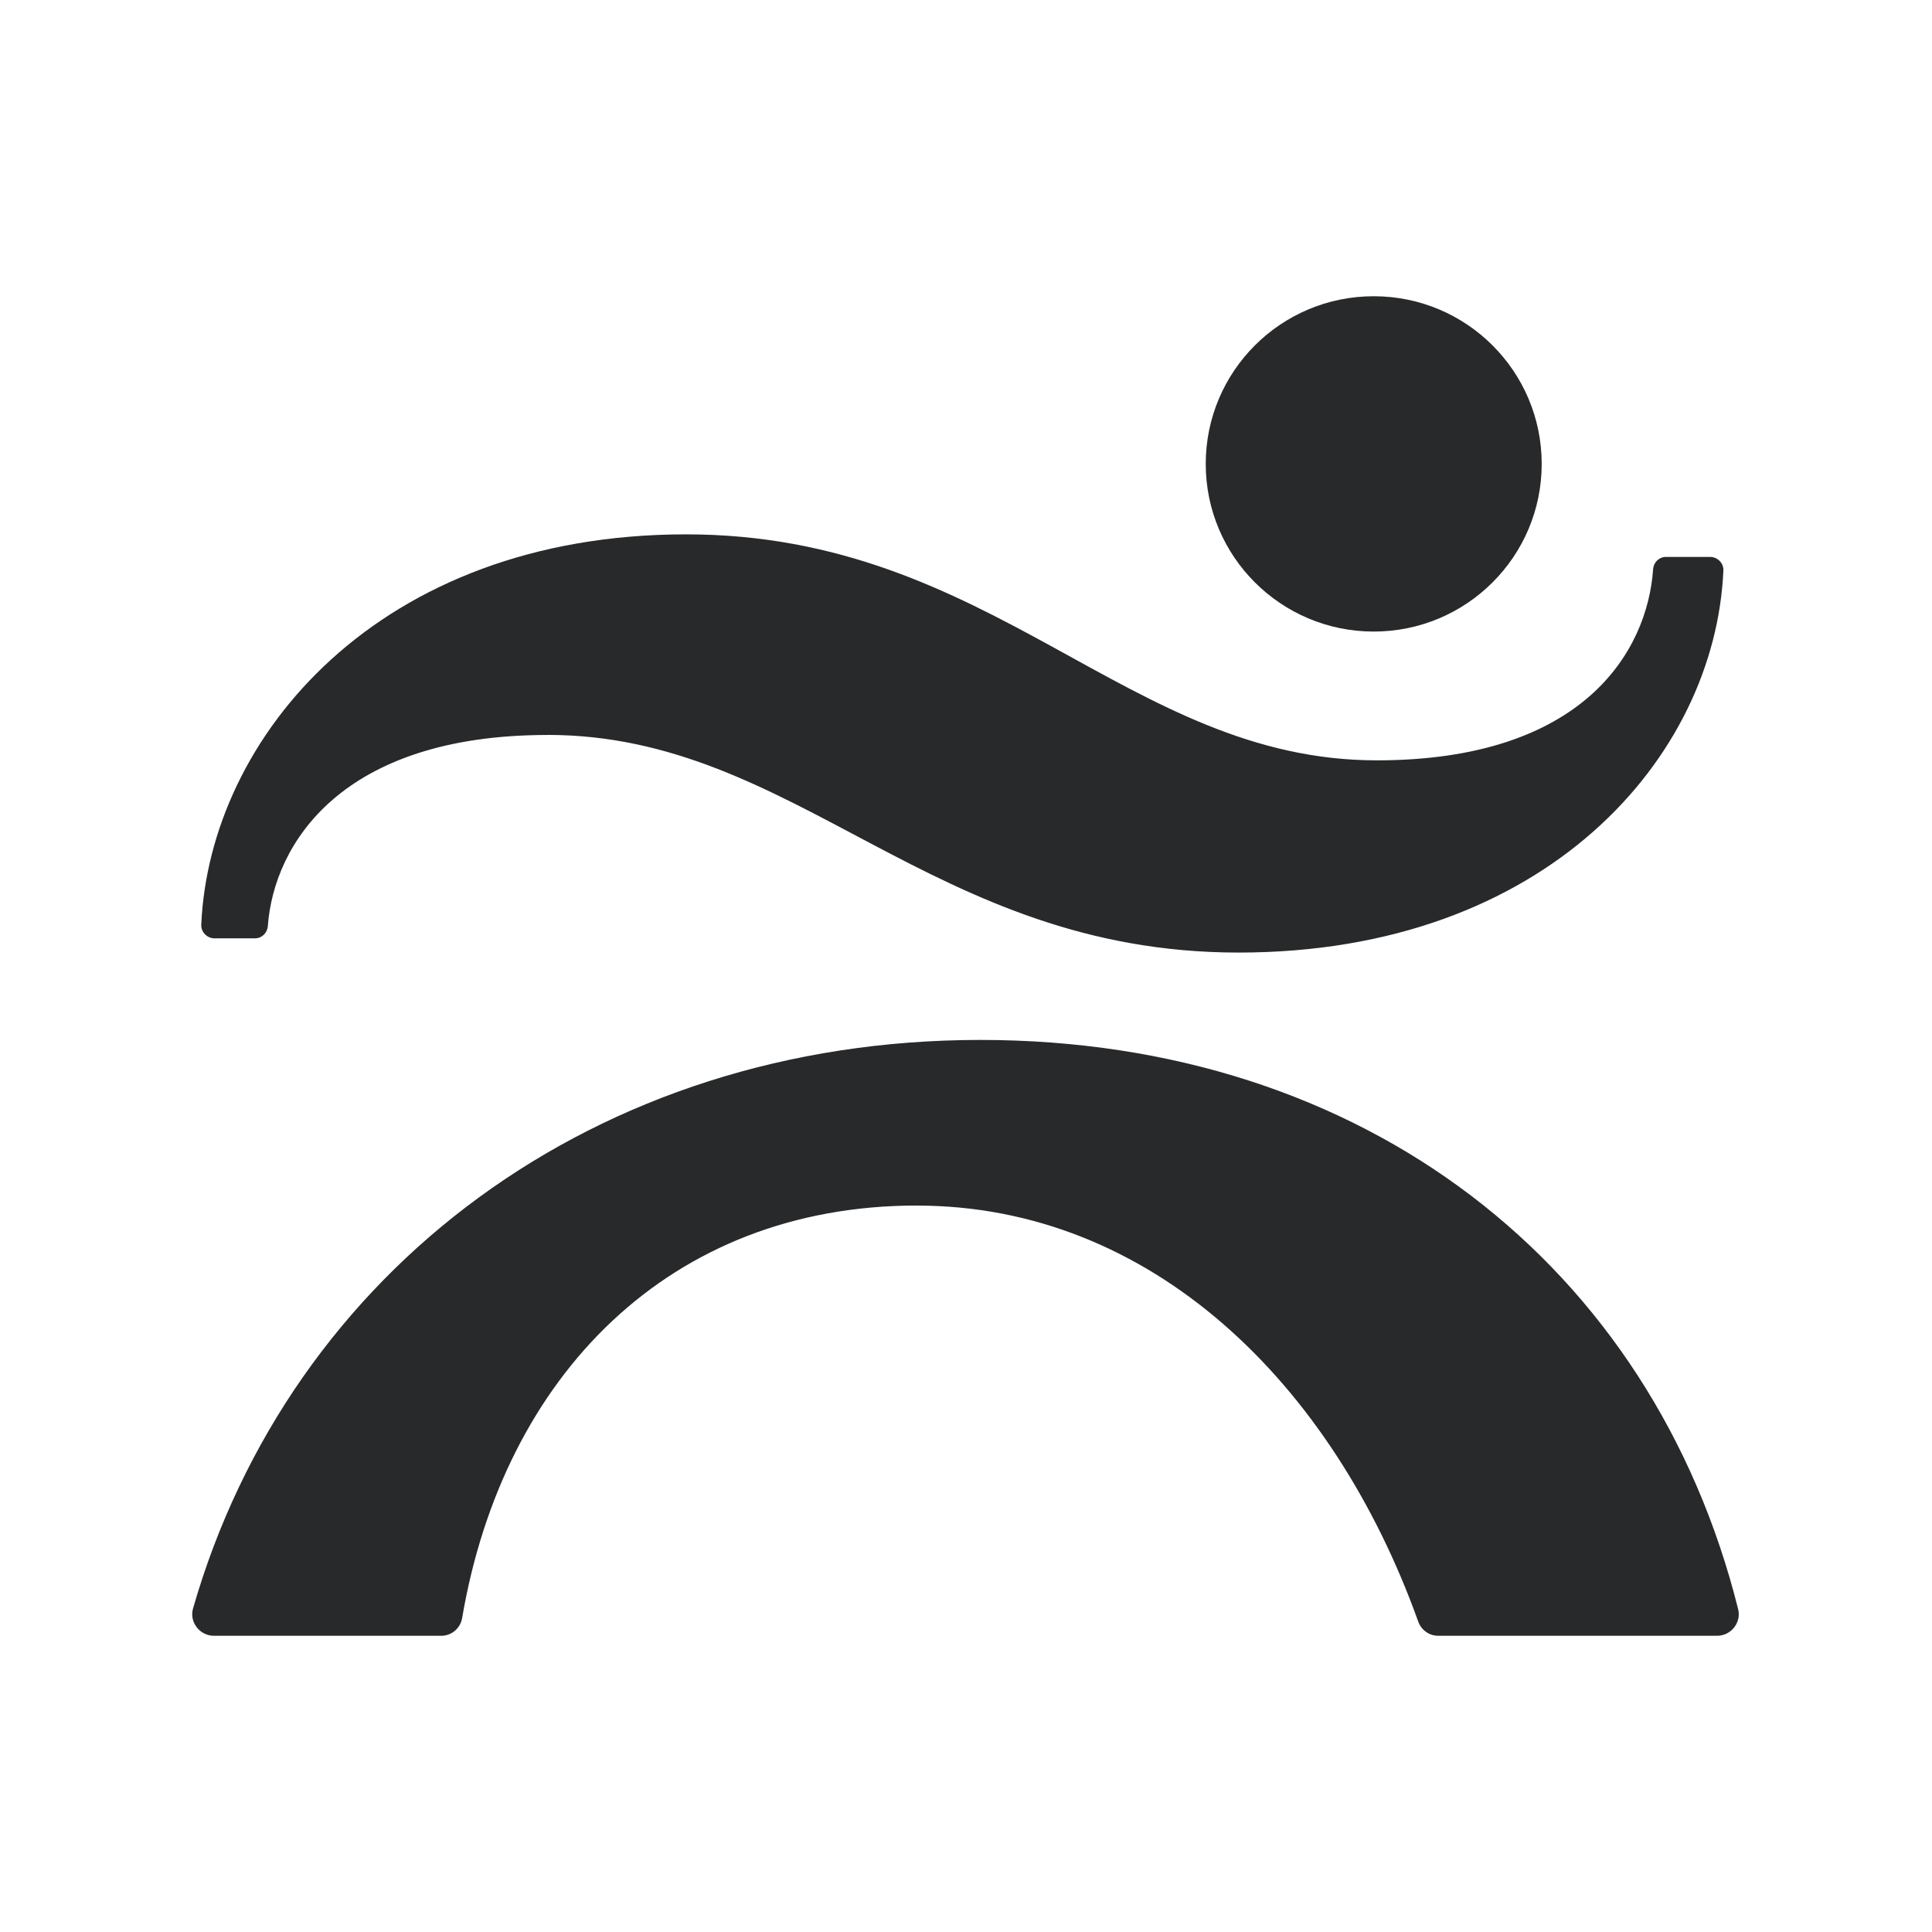 <svg xmlns="http://www.w3.org/2000/svg" version="1.1" xmlns:xlink="http://www.w3.org/1999/xlink" width="105" height="105"><svg width="105" height="105" viewBox="0 0 105 105" fill="none" xmlns="http://www.w3.org/2000/svg">
<path d="M29.766 39.941C43.329 39.941 50.584 51.77 67.314 51.77C84.043 51.77 93.217 41.148 93.662 31.005C93.681 30.602 93.342 30.267 92.939 30.267H90.543C90.166 30.267 89.868 30.561 89.843 30.938C89.532 35.395 86.058 41.323 74.827 41.323C61.271 41.323 54.019 29.041 37.286 29.041C20.554 29.041 11.383 40.085 10.938 50.26C10.922 50.662 11.258 50.997 11.661 50.997H13.855C14.233 50.997 14.527 50.703 14.556 50.33C14.885 45.873 18.542 39.944 29.763 39.944L29.766 39.941Z" fill="#28292A"></path>
<path d="M74.659 34.324C79.701 34.324 83.788 30.244 83.788 25.212C83.788 20.179 79.701 16.1 74.659 16.1C69.617 16.1 65.529 20.179 65.529 25.212C65.529 30.244 69.617 34.324 74.659 34.324Z" fill="#28292A"></path>
<path d="M49.832 65.521C62.554 65.521 72.428 75.153 77.079 88.132C77.246 88.591 77.674 88.901 78.164 88.901H93.32C94.075 88.901 94.647 88.186 94.465 87.458C89.804 68.797 74.178 56.518 53.277 56.518C32.376 56.518 15.768 69.049 10.49 87.42C10.279 88.157 10.855 88.901 11.626 88.901H23.986C24.552 88.901 25.026 88.486 25.118 87.927C27.358 74.777 36.394 65.518 49.832 65.518V65.521Z" fill="#28292A"></path>
</svg><style>@media (prefers-color-scheme: light) { :root { filter: none; } }
@media (prefers-color-scheme: dark) { :root { filter: none; } path { fill: #ffffff; } }
</style></svg>
